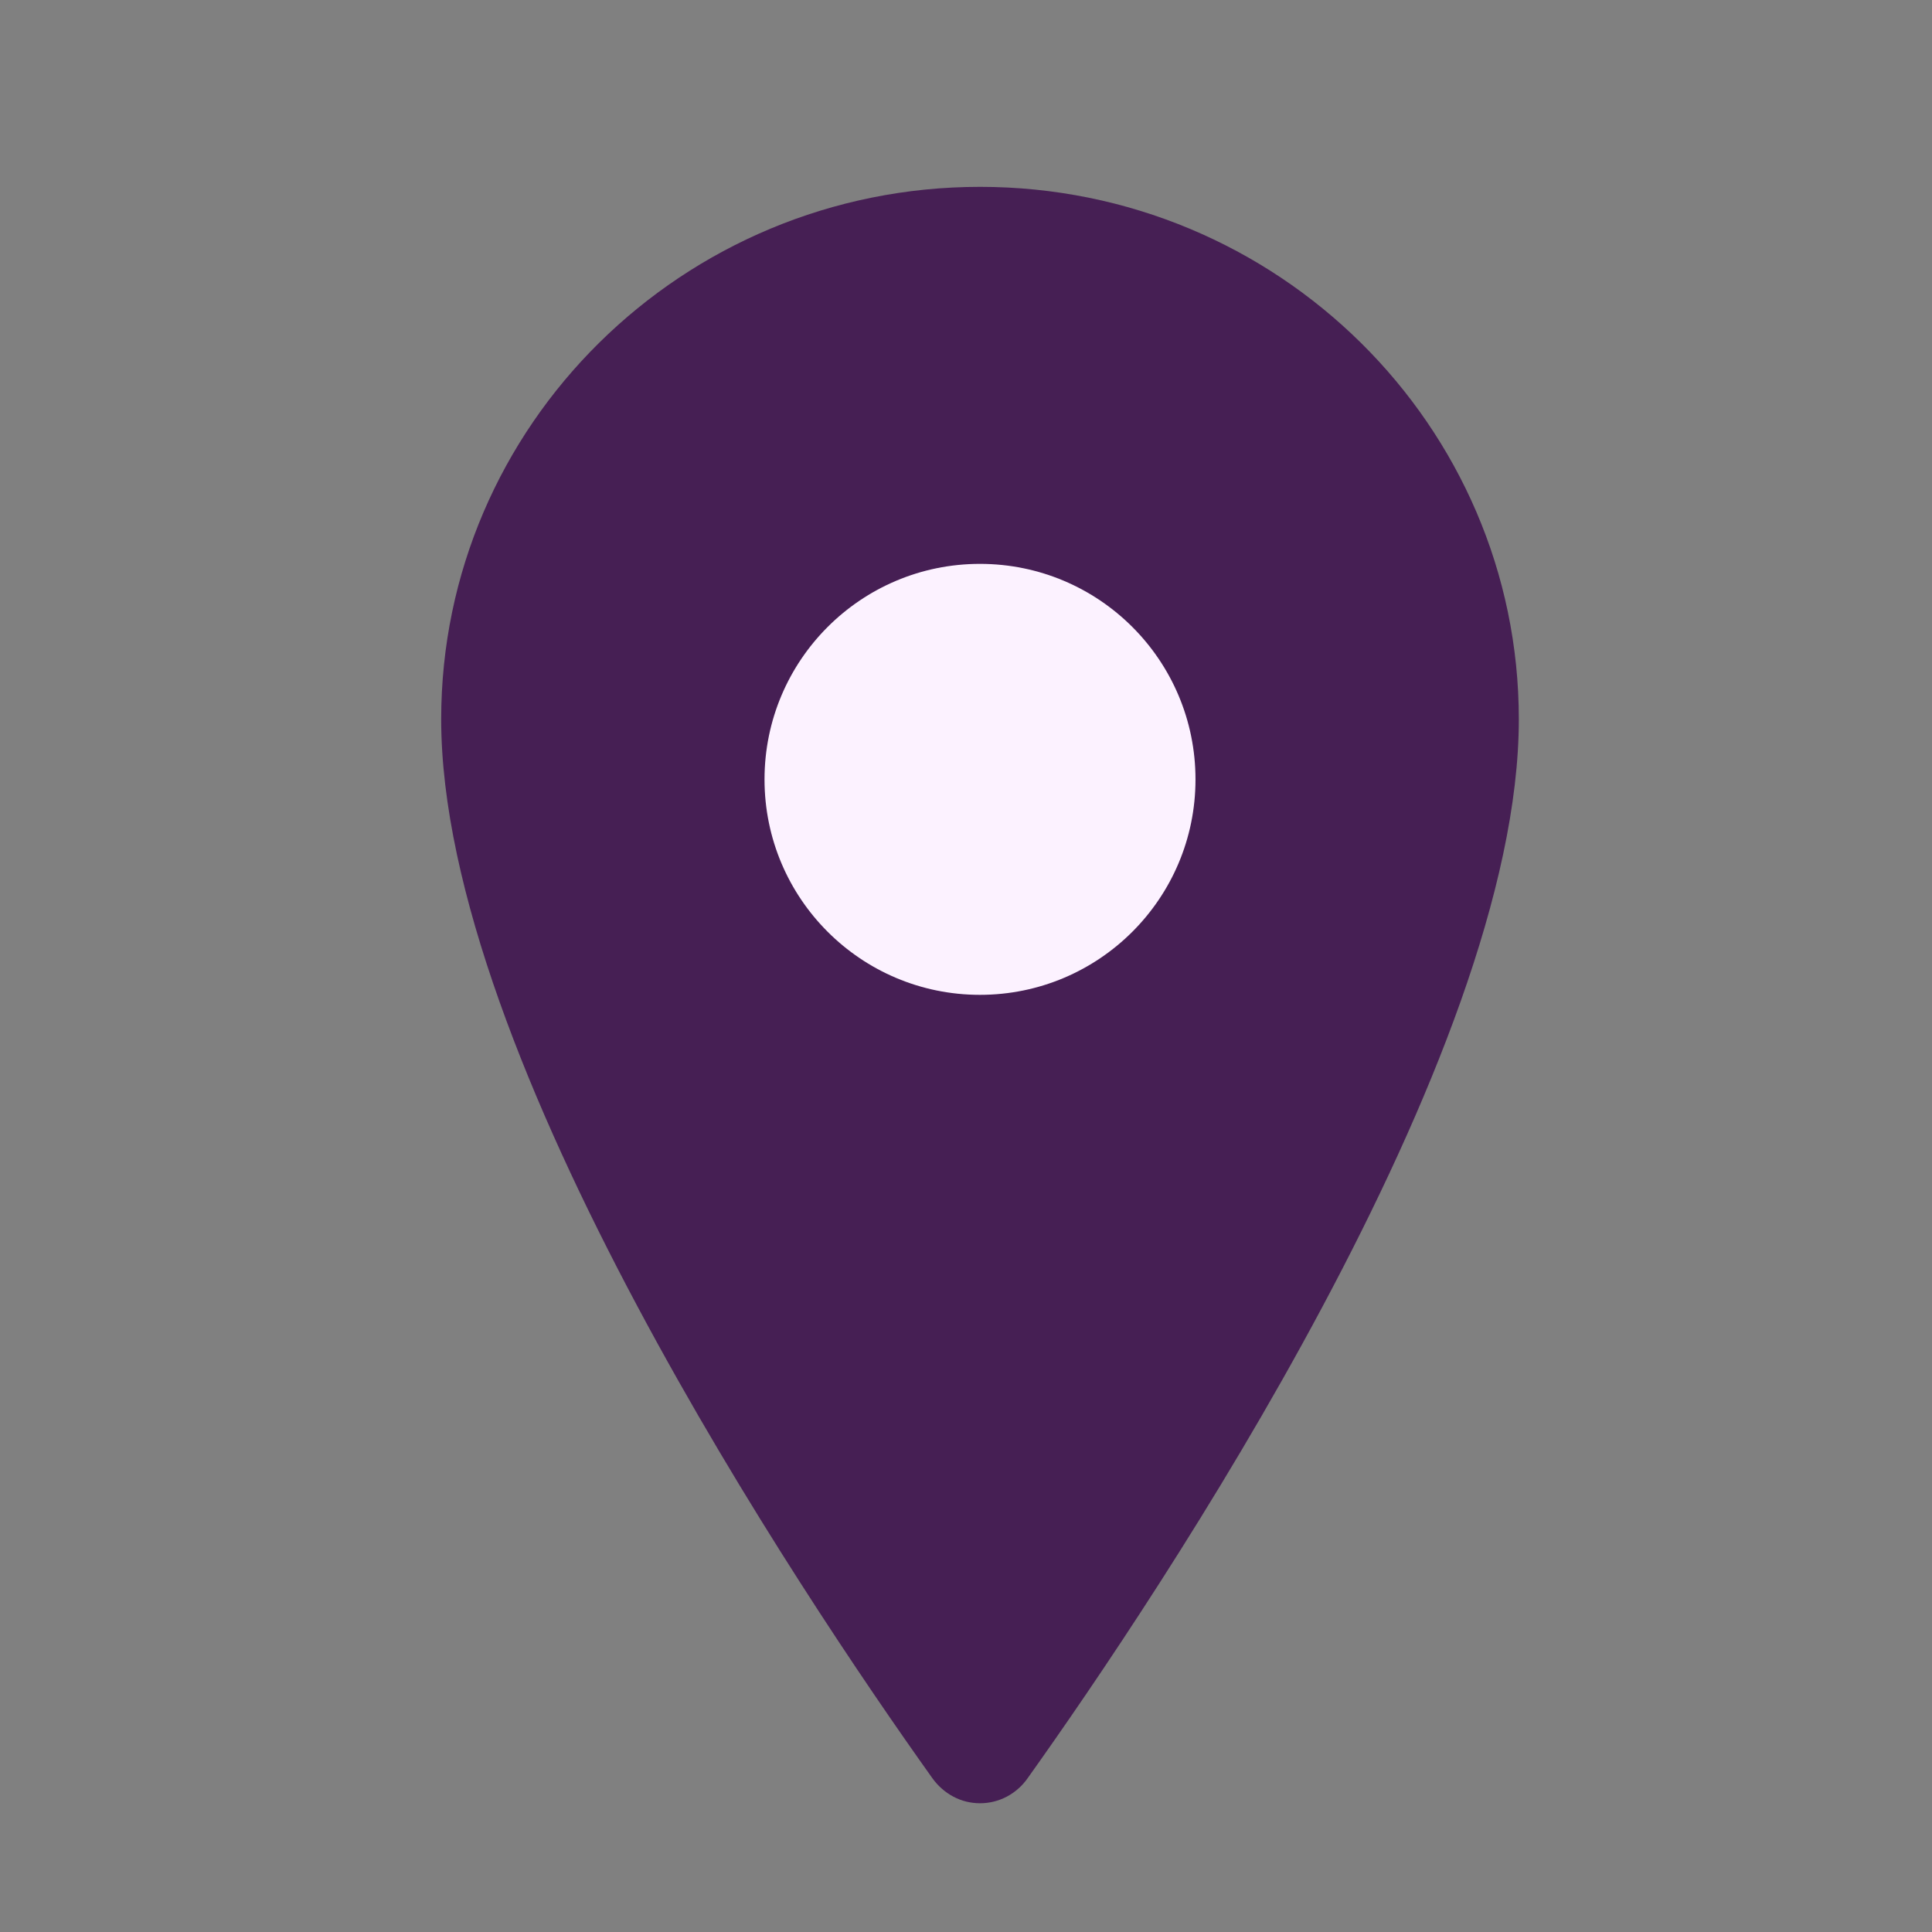 <svg width="14" height="14" viewBox="0 0 14 14" fill="none" xmlns="http://www.w3.org/2000/svg">
<rect x="0" y="0" width="14" height="14" fill="#808080" stroke="none"/>
<g clip-path="url(#clip0_48_121)">
<path d="M7.102 1.354C4.946 1.354 3.197 3.083 3.197 5.212C3.197 7.662 5.8 11.544 6.756 12.885C6.796 12.941 6.848 12.987 6.908 13.019C6.968 13.051 7.034 13.067 7.102 13.067C7.169 13.067 7.235 13.051 7.296 13.019C7.356 12.987 7.408 12.941 7.447 12.885C8.403 11.544 11.006 7.664 11.006 5.212C11.006 3.083 9.257 1.354 7.102 1.354Z" fill="#461F54"/>
<path d="M7.101 7.209C7.964 7.209 8.663 6.51 8.663 5.648C8.663 4.785 7.964 4.086 7.101 4.086C6.239 4.086 5.54 4.785 5.54 5.648C5.54 6.51 6.239 7.209 7.101 7.209Z" fill="#FCF2FF"/>
</g>
<defs>
<clipPath id="clip0_48_121">
<rect width="12.857" height="12.857" fill="white" transform="translate(0.571 0.585)"/>
</clipPath>
</defs>
</svg>
